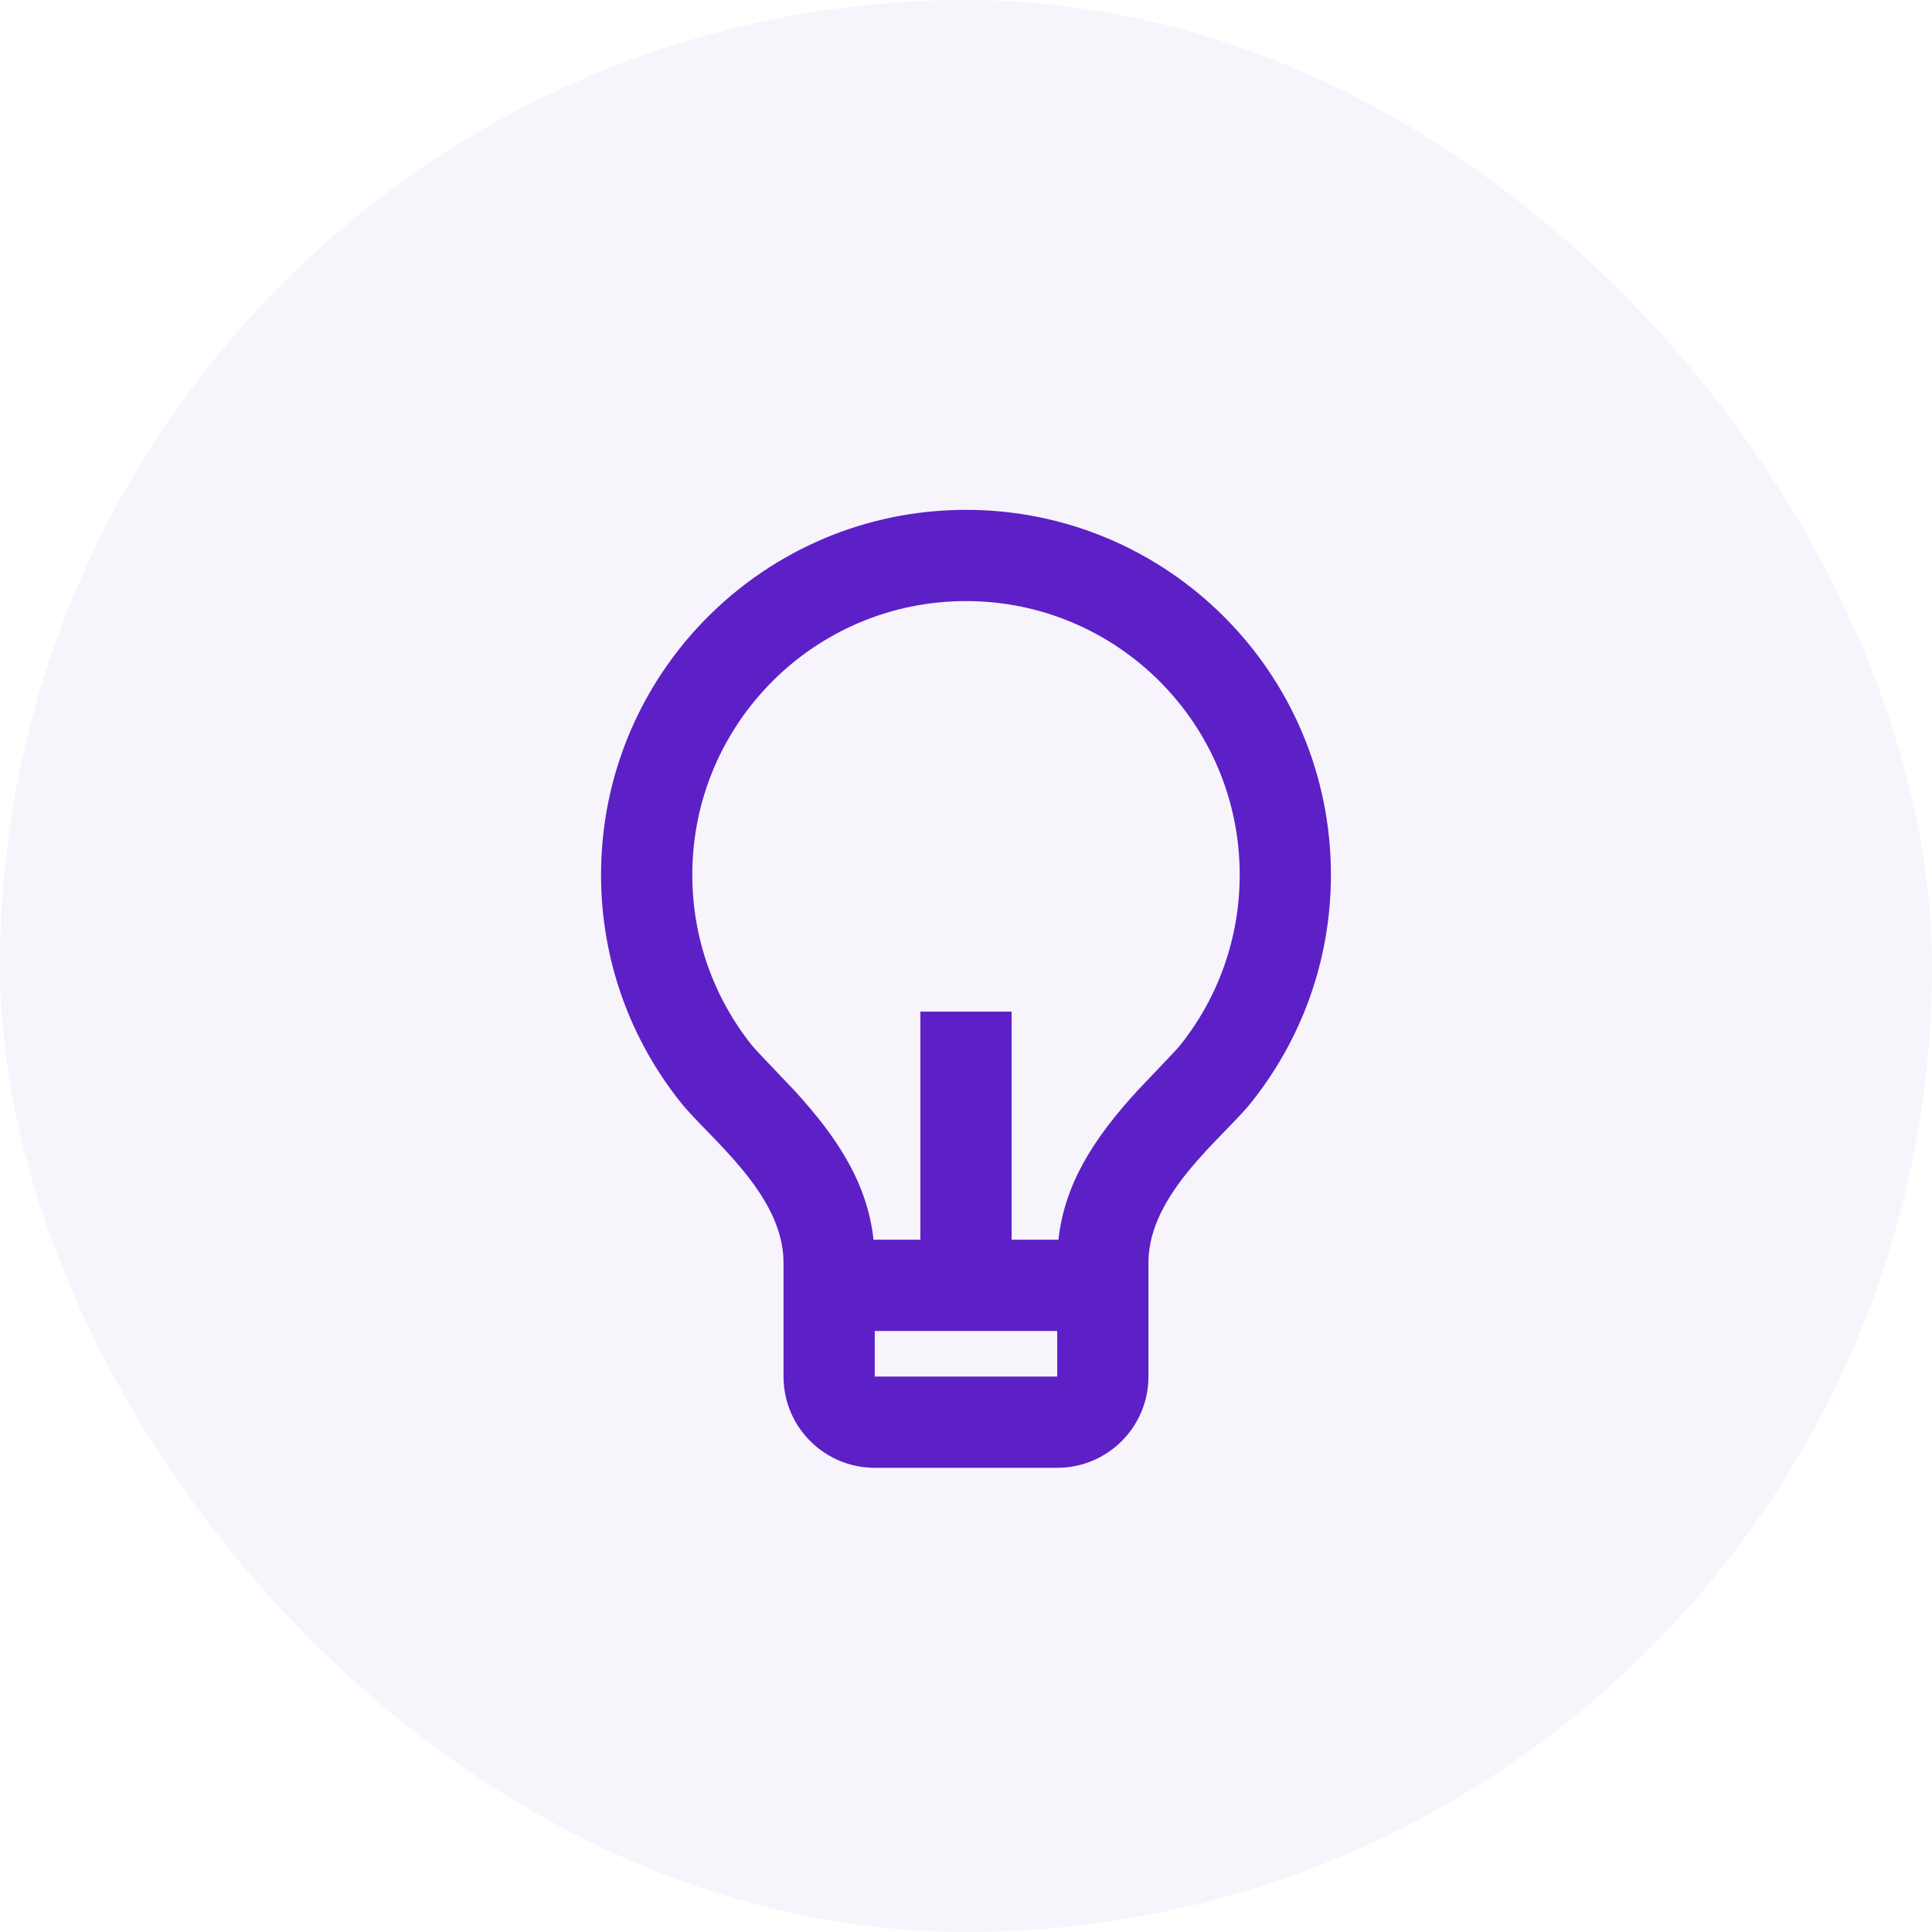 <svg width="60" height="60" viewBox="0 0 60 60" fill="none" xmlns="http://www.w3.org/2000/svg">
<rect width="60" height="60" rx="30" fill="#5C20C6" fill-opacity="0.05"/>
<path d="M27.128 38.501H28.583V31.417H31.416V38.501H32.871C33.058 36.798 33.927 35.393 35.337 33.858C35.496 33.685 36.515 32.631 36.636 32.48C37.837 30.983 38.5 29.129 38.5 27.167C38.5 22.473 34.694 18.667 30 18.667C25.305 18.667 21.5 22.473 21.5 27.167C21.5 29.128 22.163 30.981 23.362 32.478C23.483 32.629 24.504 33.686 24.661 33.856C26.072 35.393 26.941 36.798 27.128 38.501ZM27.166 41.334V42.751H32.833V41.334H27.166ZM21.151 34.249C19.596 32.309 18.666 29.847 18.666 27.167C18.666 20.908 23.741 15.834 30 15.834C36.259 15.834 41.333 20.908 41.333 27.167C41.333 29.848 40.402 32.312 38.846 34.253C37.967 35.348 35.666 37.084 35.666 39.209V42.751C35.666 44.316 34.398 45.584 32.833 45.584H27.166C25.602 45.584 24.333 44.316 24.333 42.751V39.209C24.333 37.084 22.03 35.347 21.151 34.249Z" fill="#5C20C6"/>
</svg>
